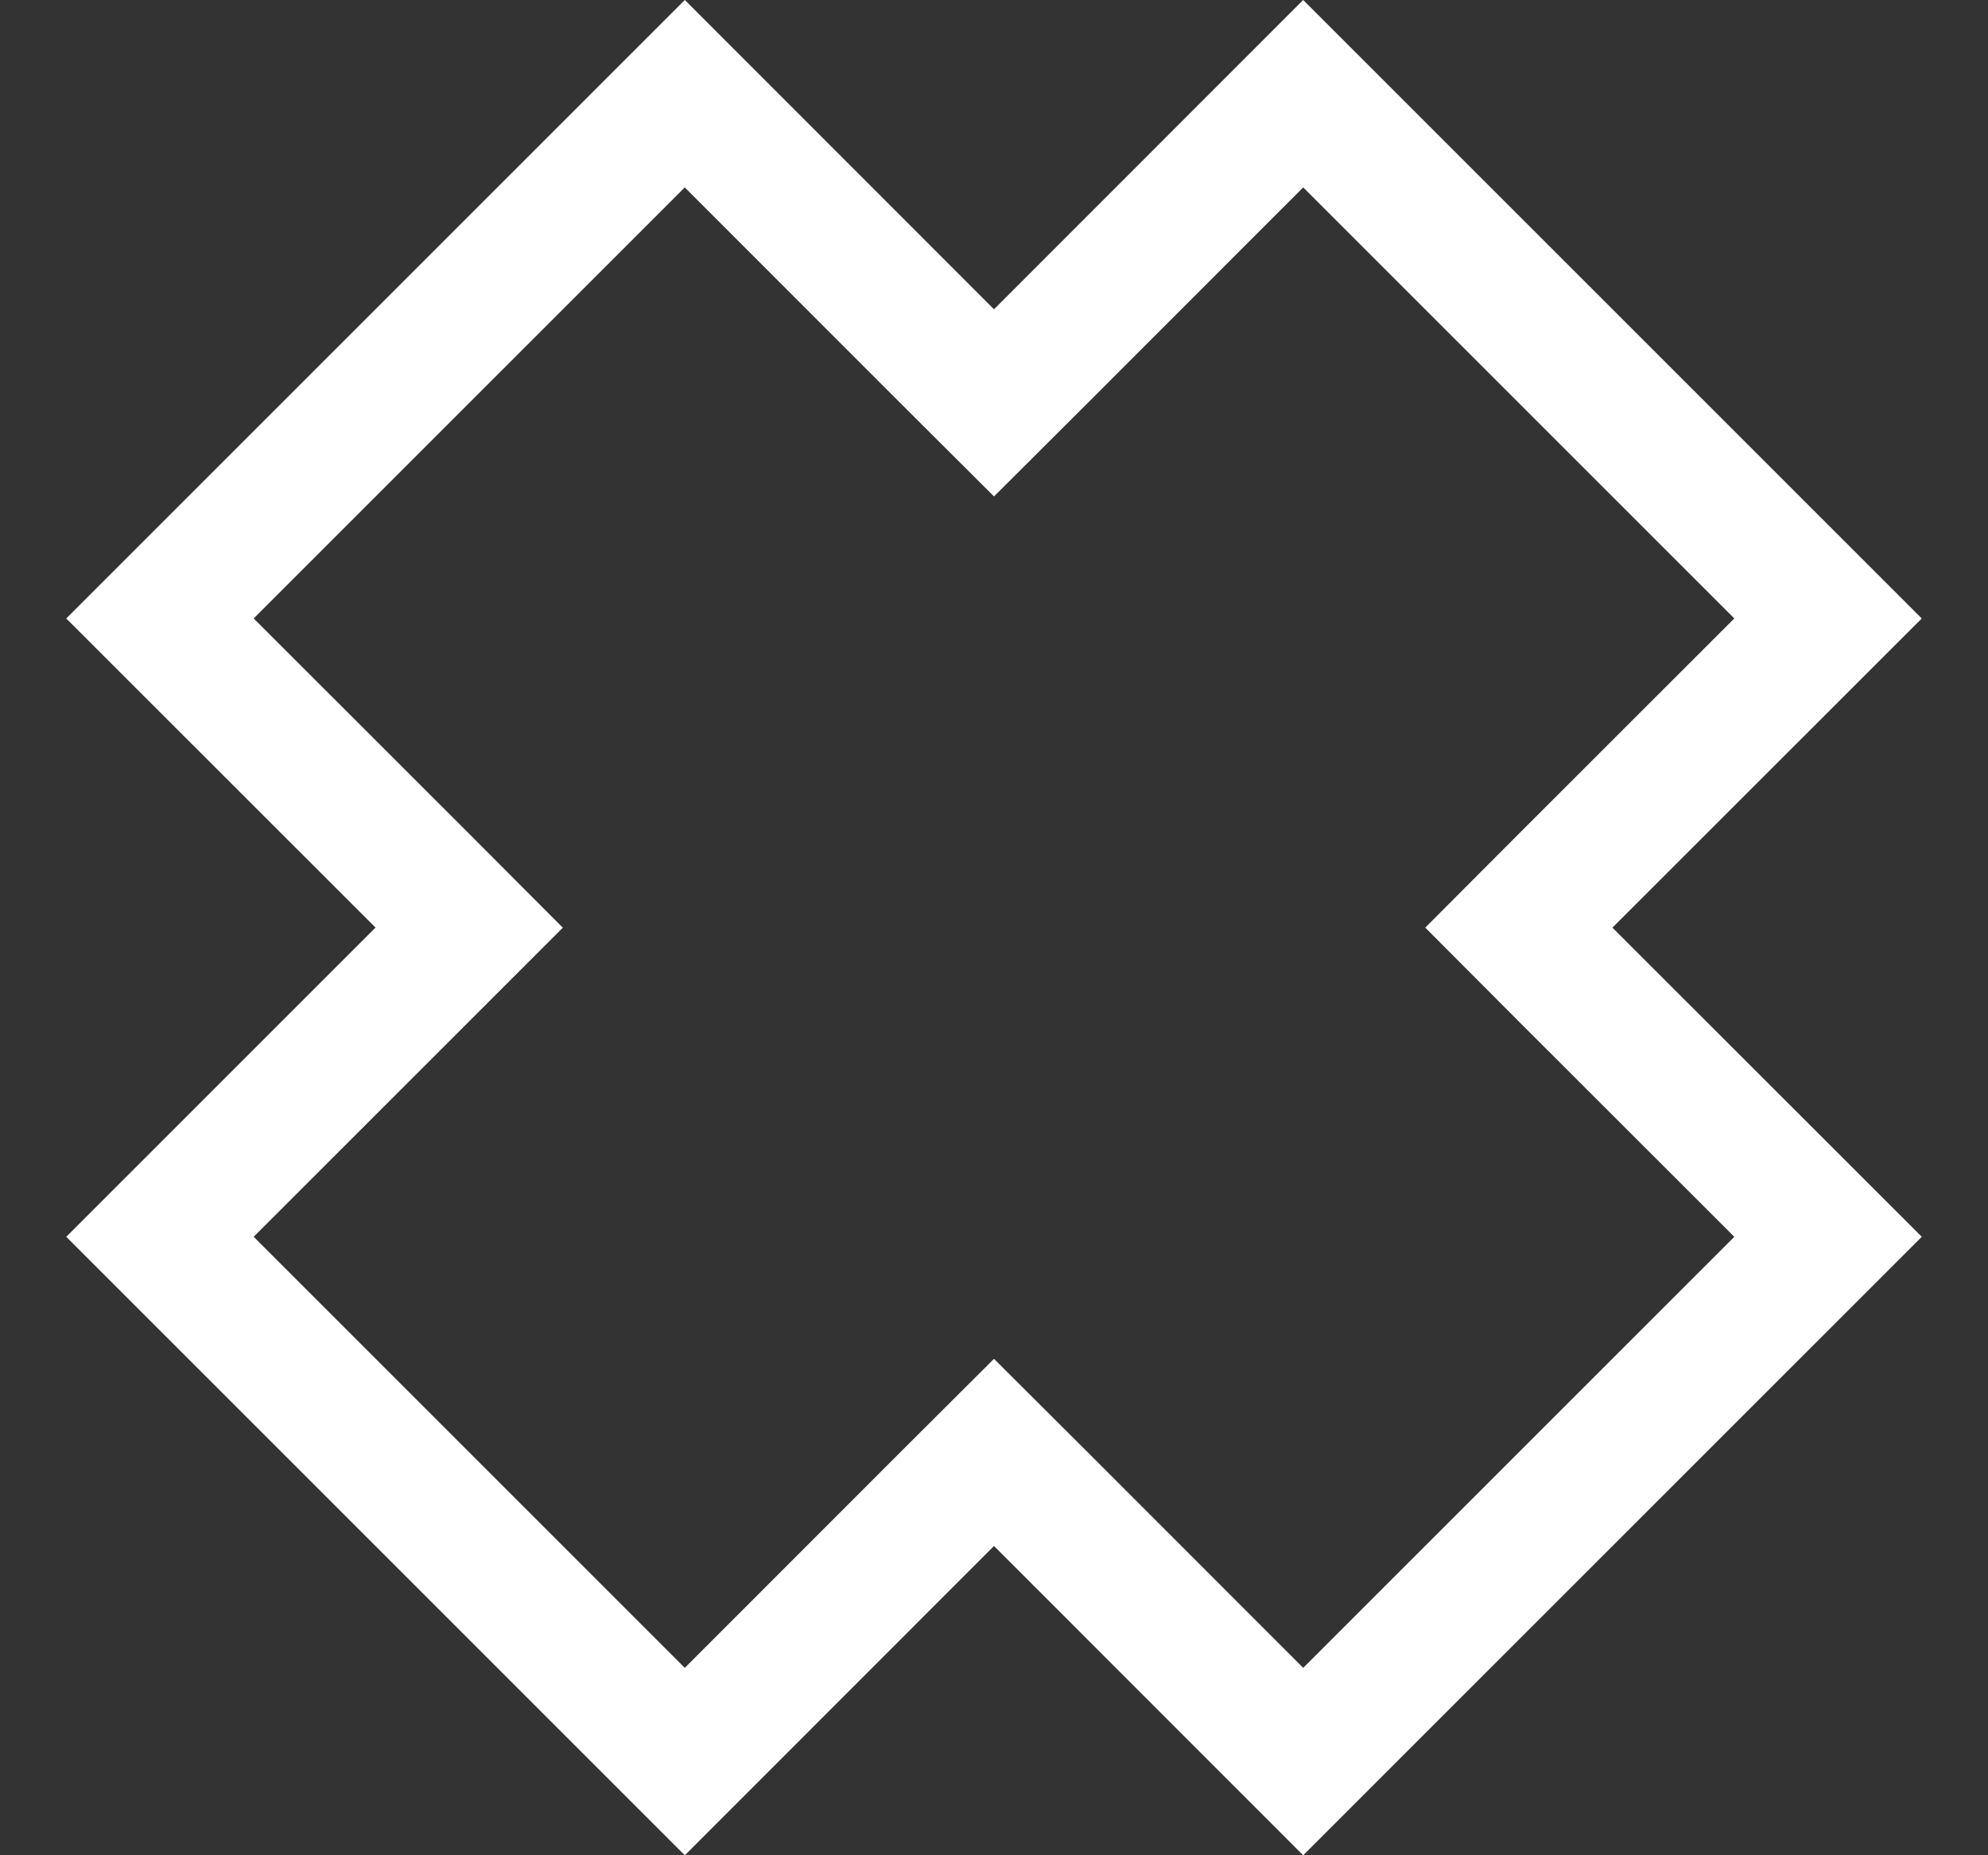 <svg width="15" height="14" viewBox="0 0 15 14" fill="none" xmlns="http://www.w3.org/2000/svg">
<rect x="0" y="0" width="15" height="14" fill="#333333" stroke="none"/>
<path d="M3.187 6.646L1.207 4.667L5.167 0.707L7.146 2.687L7.5 3.04L7.854 2.687L9.833 0.707L13.793 4.667L11.813 6.646L11.46 7L11.813 7.354L13.793 9.333L9.833 13.293L7.854 11.313L7.5 10.96L7.146 11.313L5.167 13.293L1.207 9.333L3.187 7.353L3.54 7L3.187 6.646Z" stroke="white"/>
</svg>
